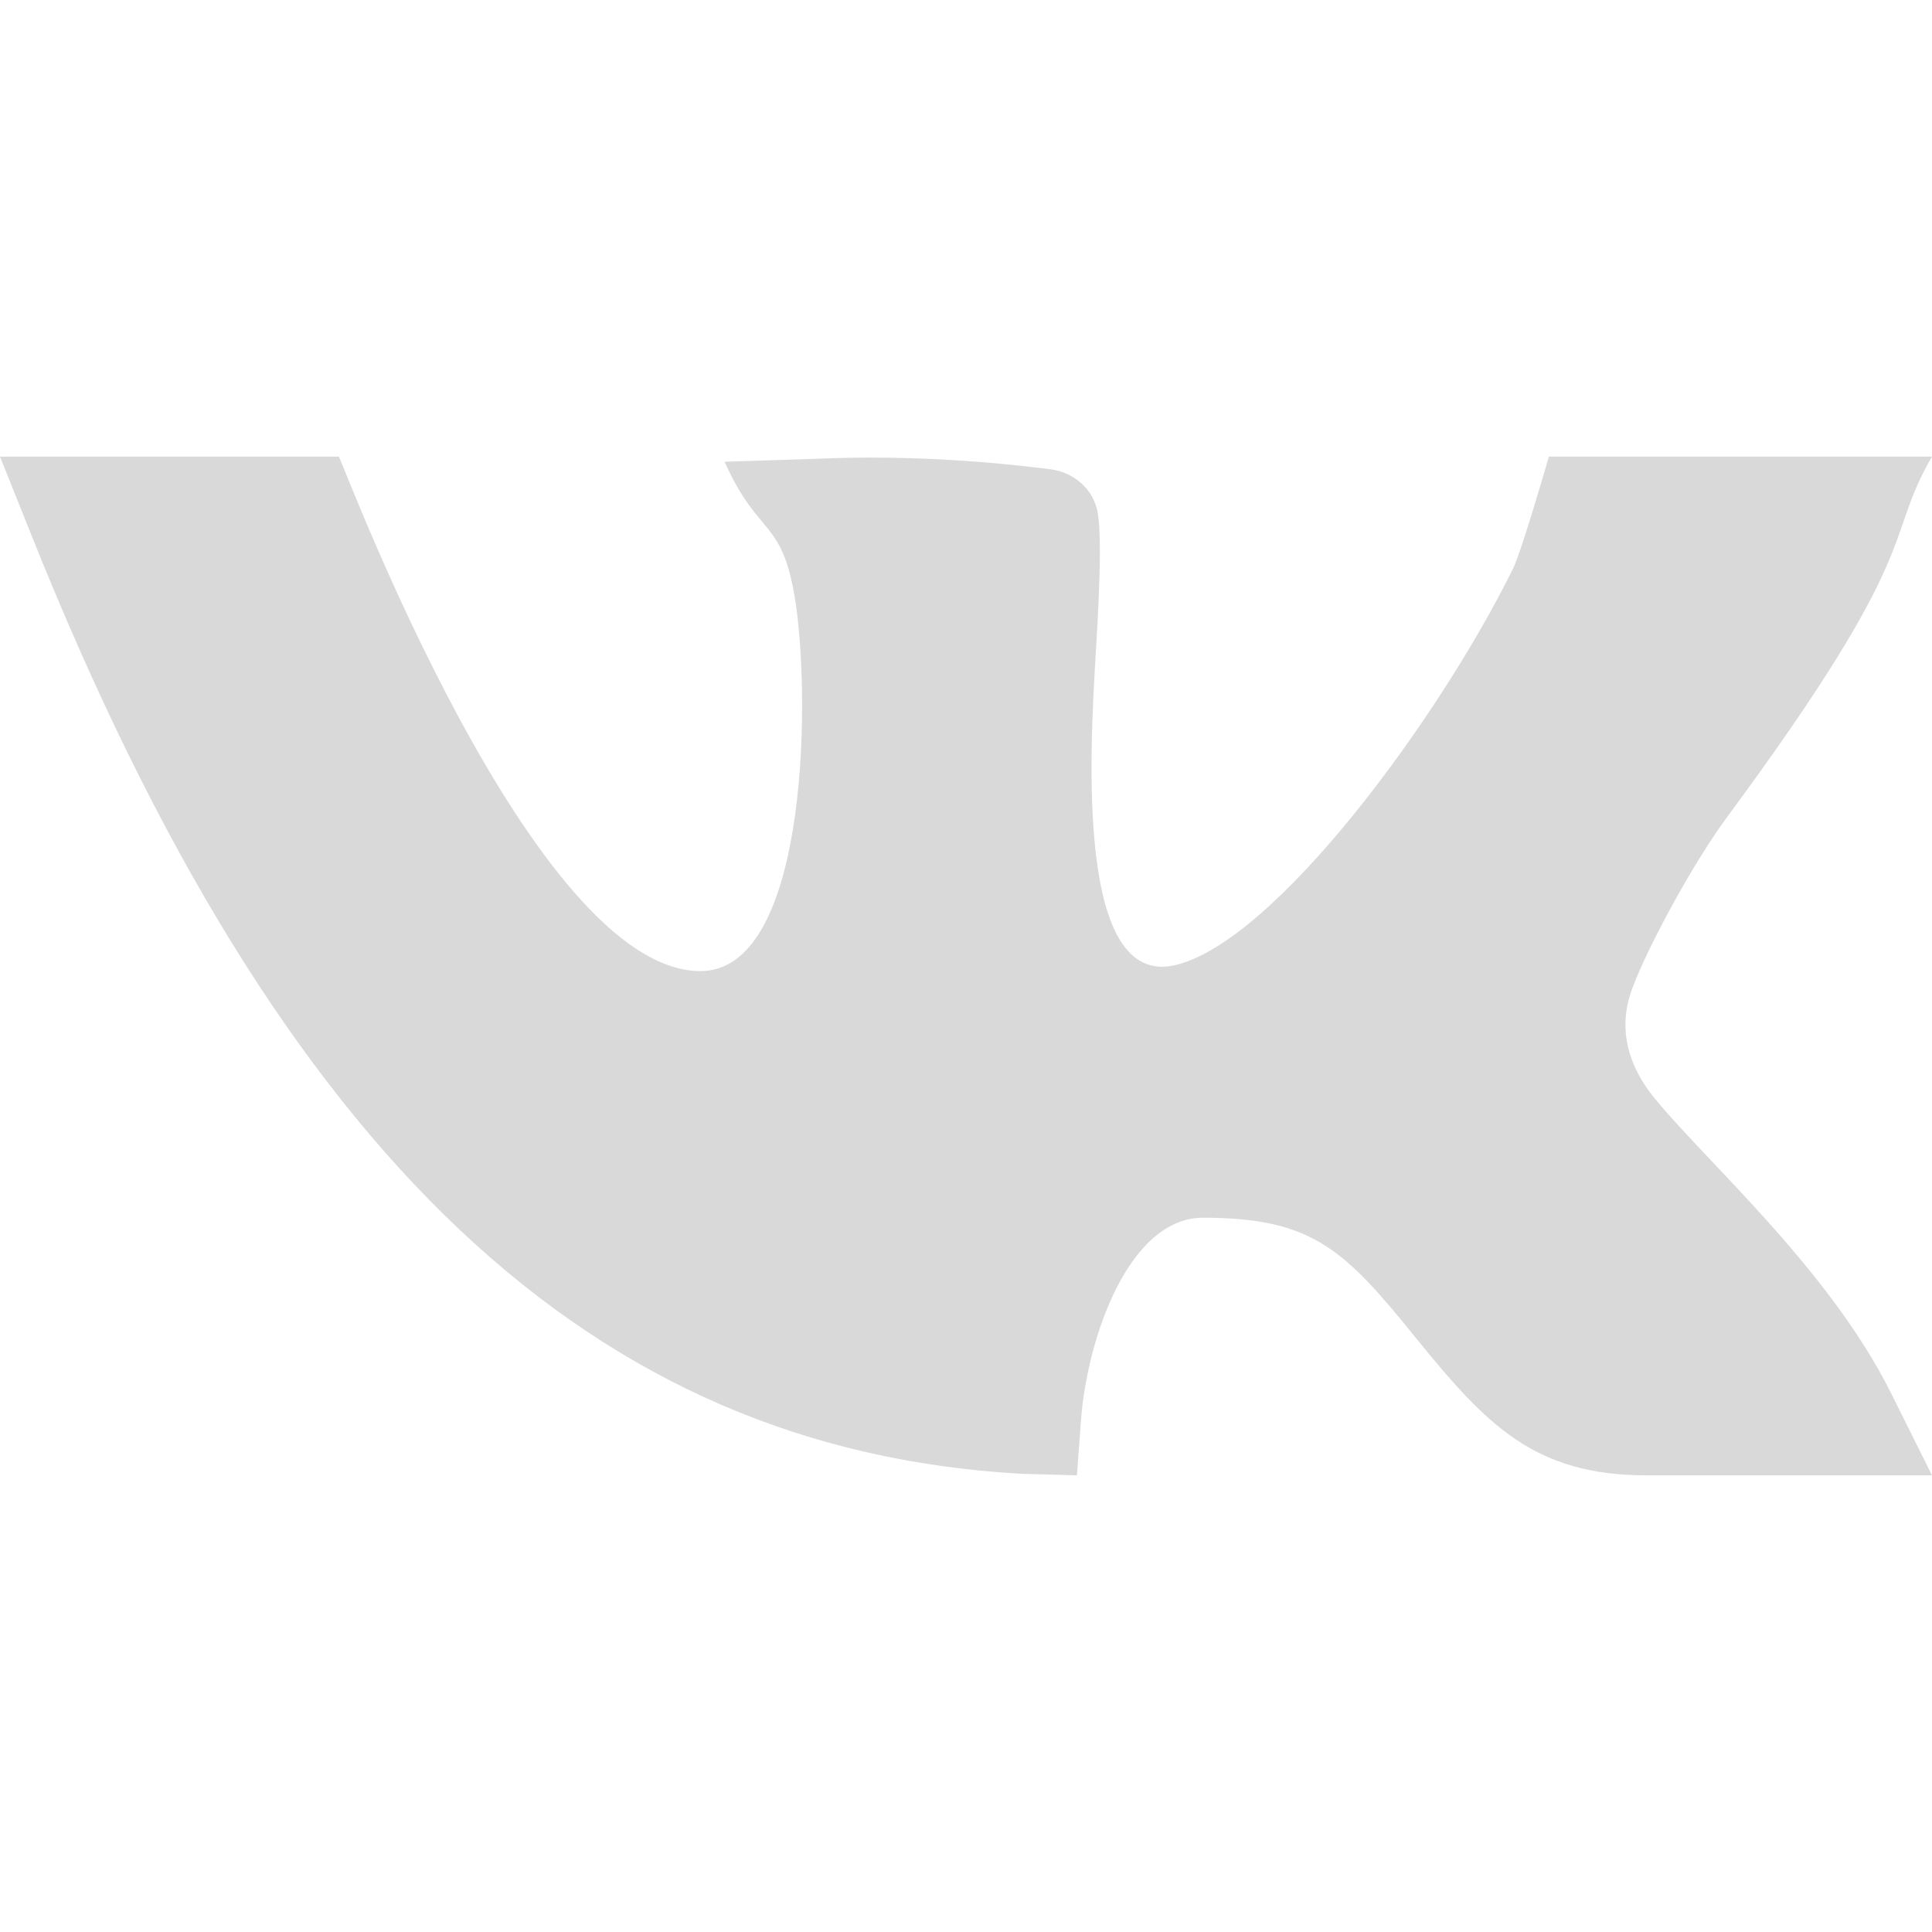 <?xml version="1.0" encoding="UTF-8"?> <svg xmlns="http://www.w3.org/2000/svg" width="17" height="17" viewBox="0 0 17 17" fill="none"> <g clip-path="url(#clip0)"> <path d="M15.198 7.188C16.958 4.806 16.567 4.762 17 4.018H13.629C13.629 4.018 13.389 4.849 13.316 4.998C12.669 6.315 11.217 8.291 10.338 8.493C9.473 8.692 9.588 6.648 9.641 5.763C9.692 4.942 9.683 4.655 9.659 4.513C9.624 4.306 9.45 4.155 9.241 4.129C8.811 4.074 8.031 3.997 7.158 4.038L6.376 4.063C6.684 4.753 6.892 4.542 7.006 5.339C7.134 6.273 7.084 8.545 6.164 8.545C4.69 8.545 3.035 4.117 2.982 4.018H0L0.273 4.7C2.472 10.206 5.223 12.756 8.986 12.968L9.476 12.982L9.511 12.507C9.564 11.772 9.933 10.715 10.586 10.715C11.552 10.715 11.831 10.996 12.467 11.783C13.08 12.538 13.502 12.982 14.49 12.982H17L16.642 12.263C16.083 11.14 14.962 10.178 14.524 9.62C14.365 9.41 14.209 9.078 14.371 8.676C14.503 8.326 14.896 7.596 15.198 7.188Z" fill="#D9D9D9"></path> </g> <defs> <clipPath id="clip0"> <rect width="17" height="17" fill="white"></rect> </clipPath> </defs> </svg> 